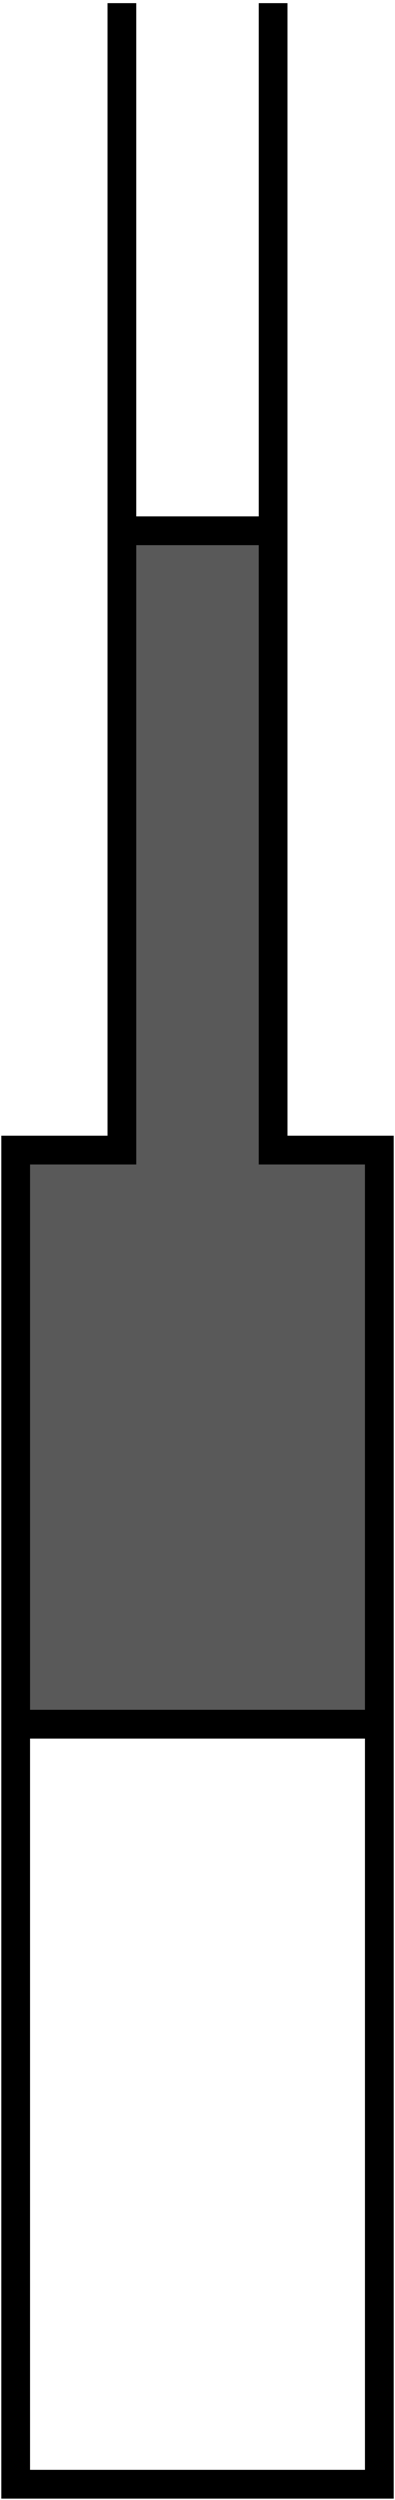 <svg width="63" height="398" xmlns="http://www.w3.org/2000/svg" xmlns:xlink="http://www.w3.org/1999/xlink" xml:space="preserve" overflow="hidden"><g transform="translate(-2169 -1040)"><path d="M2187.01 1124 2211.13 1124 2211.13 1223.31 2229 1223.31 2229 1313 2171 1313 2171 1223.31 2187.01 1223.31Z" fill="#595959" fill-rule="evenodd"/><path d="M2212.56 1040.5 2212.56 1223.1 2229.5 1223.1 2229.5 1435.5 2171.5 1435.5 2171.5 1223.1 2188.44 1223.1 2188.44 1040.5" stroke="#000000" stroke-width="4.583" stroke-miterlimit="8" fill="none" fill-rule="evenodd"/><path d="M2171.5 1314.5 2228.63 1314.5" stroke="#000000" stroke-width="4.583" stroke-miterlimit="8" fill="none" fill-rule="evenodd"/><path d="M2188.5 1124.5 2212.38 1124.5" stroke="#000000" stroke-width="4.583" stroke-miterlimit="8" fill="none" fill-rule="evenodd"/></g></svg>